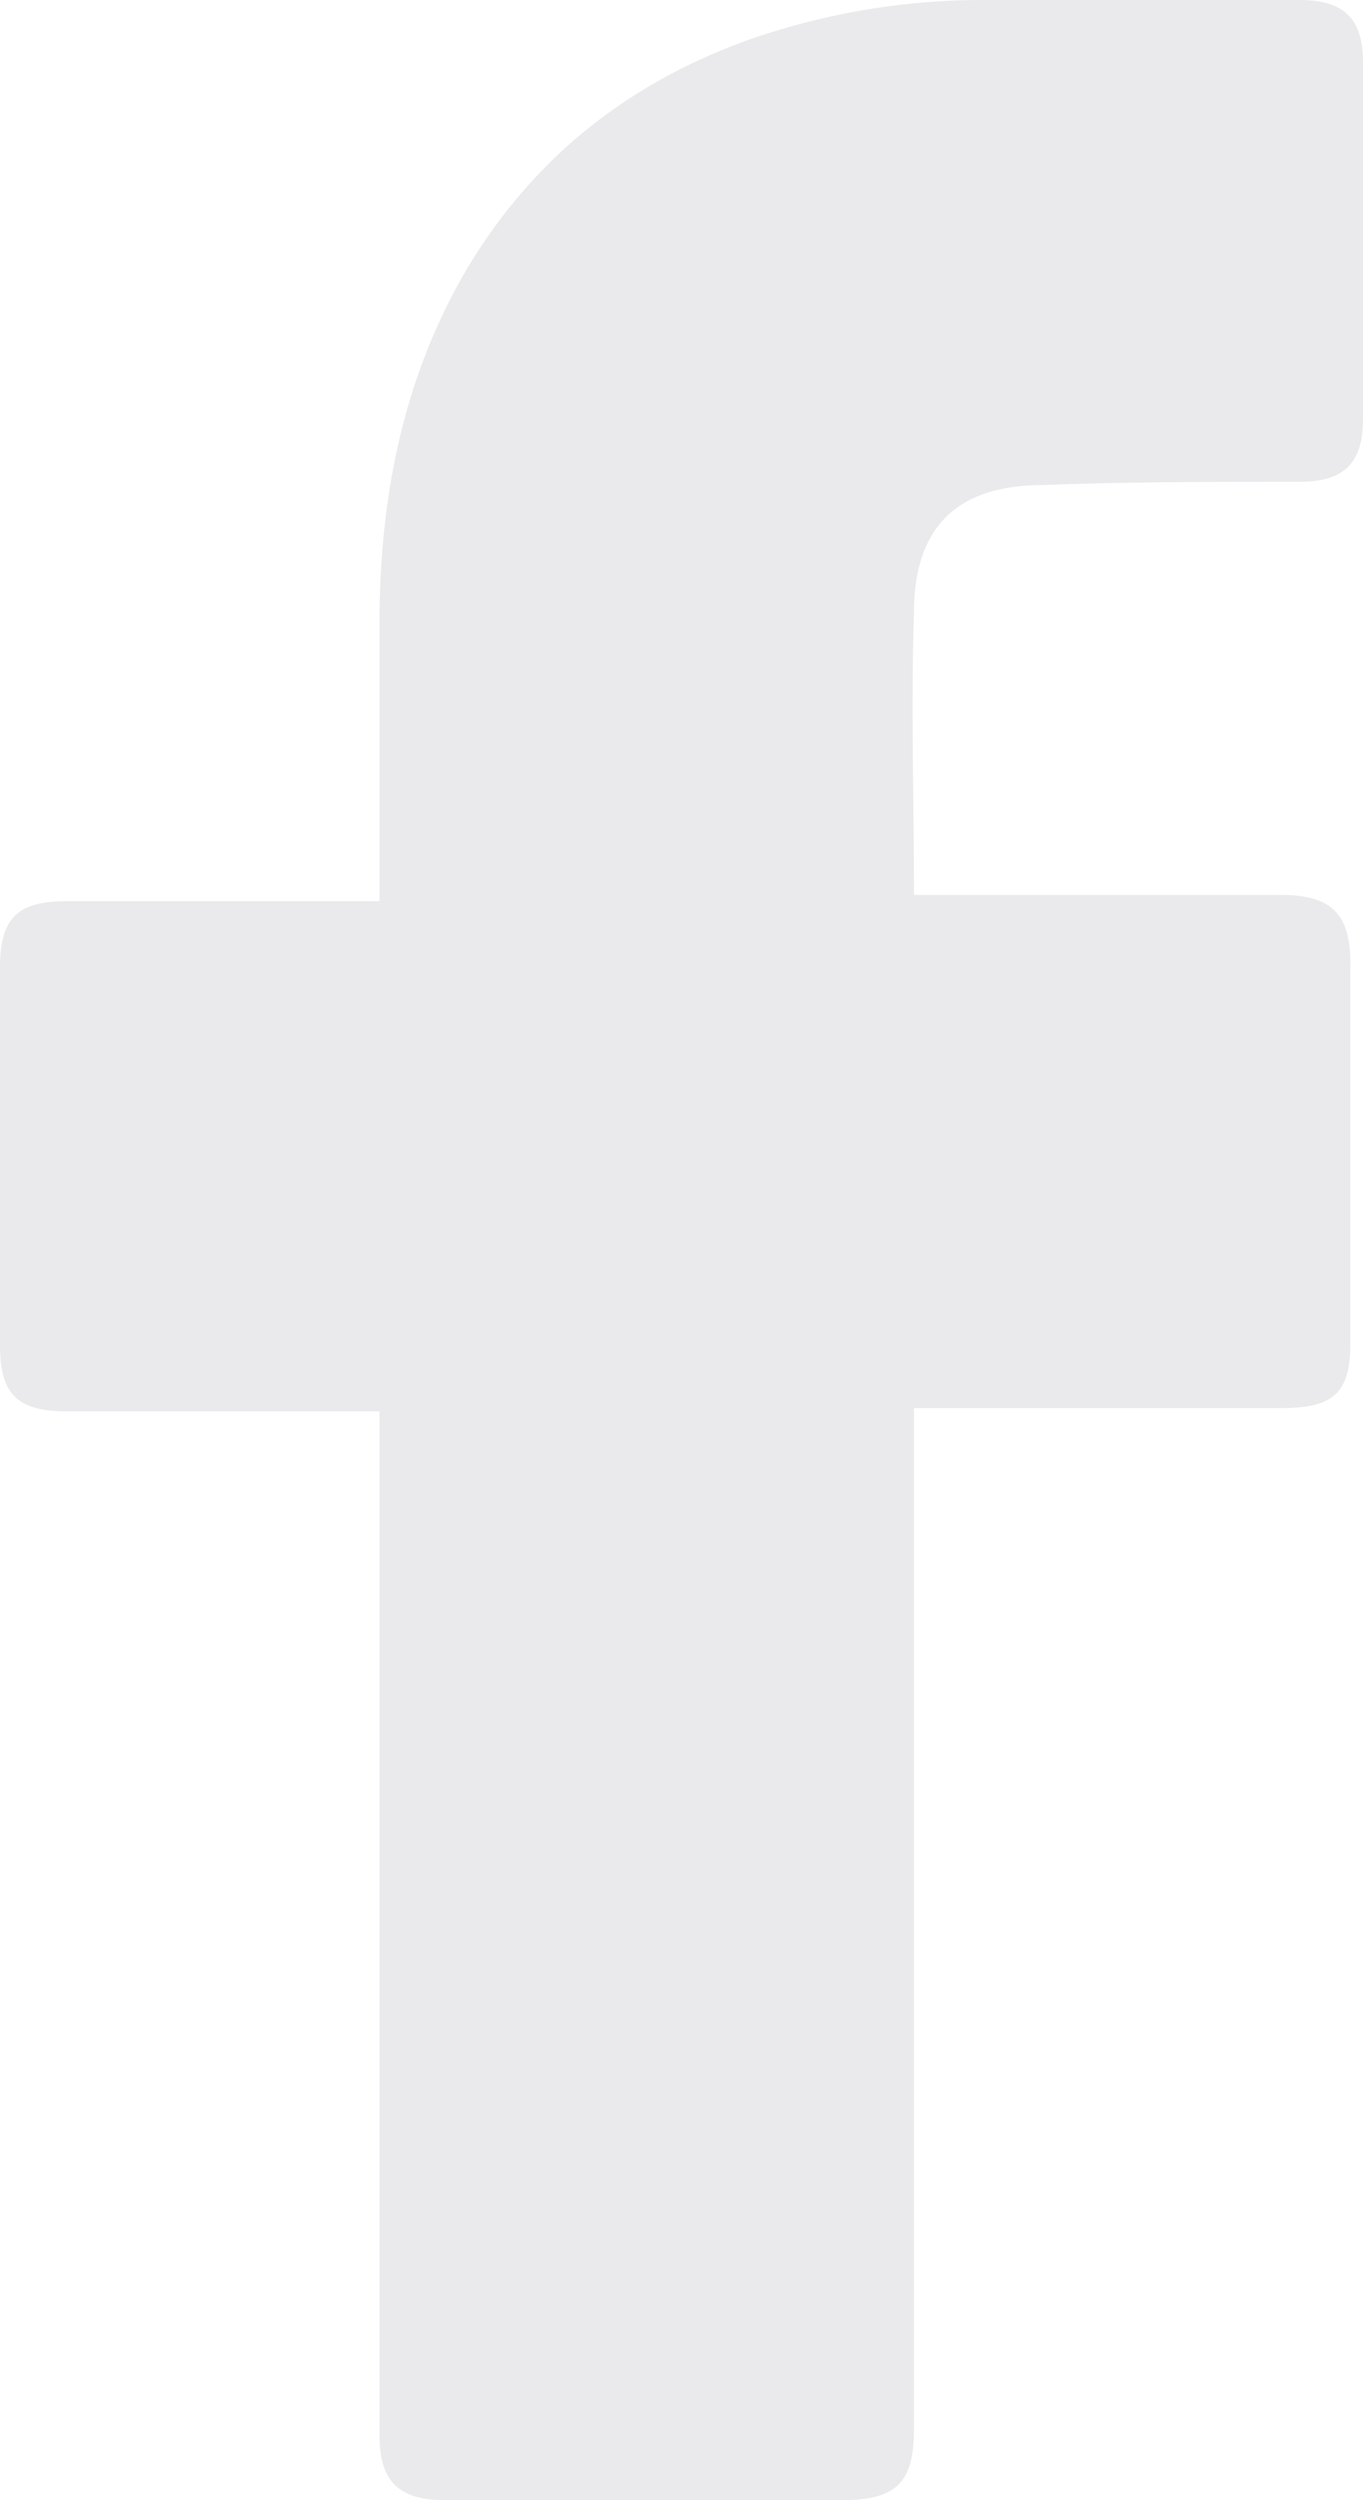 <svg width="10.909" height="20" viewBox="0 0 10.909 20" xmlns="http://www.w3.org/2000/svg">
    <path d="M3.037 11.29H.532c-.405 0-.532-.151-.532-.527V7.735c0-.4.152-.526.532-.526h2.505V5.006c0-1.001.178-1.952.684-2.828C4.252 1.277 5.01.676 5.973.325A5.688 5.688 0 0 1 7.923 0h2.48c.354 0 .506.15.506.5v2.854c0 .35-.152.5-.506.5-.684 0-1.367 0-2.05.026-.684 0-1.038.325-1.038 1.026-.025.751 0 1.477 0 2.253h2.936c.405 0 .557.15.557.55v3.03c0 .4-.127.525-.557.525H7.315v8.16c0 .426-.127.576-.582.576H3.569c-.38 0-.532-.15-.532-.526V11.29z" fill="#EAEAED" fill-rule="nonzero"/>
</svg>
